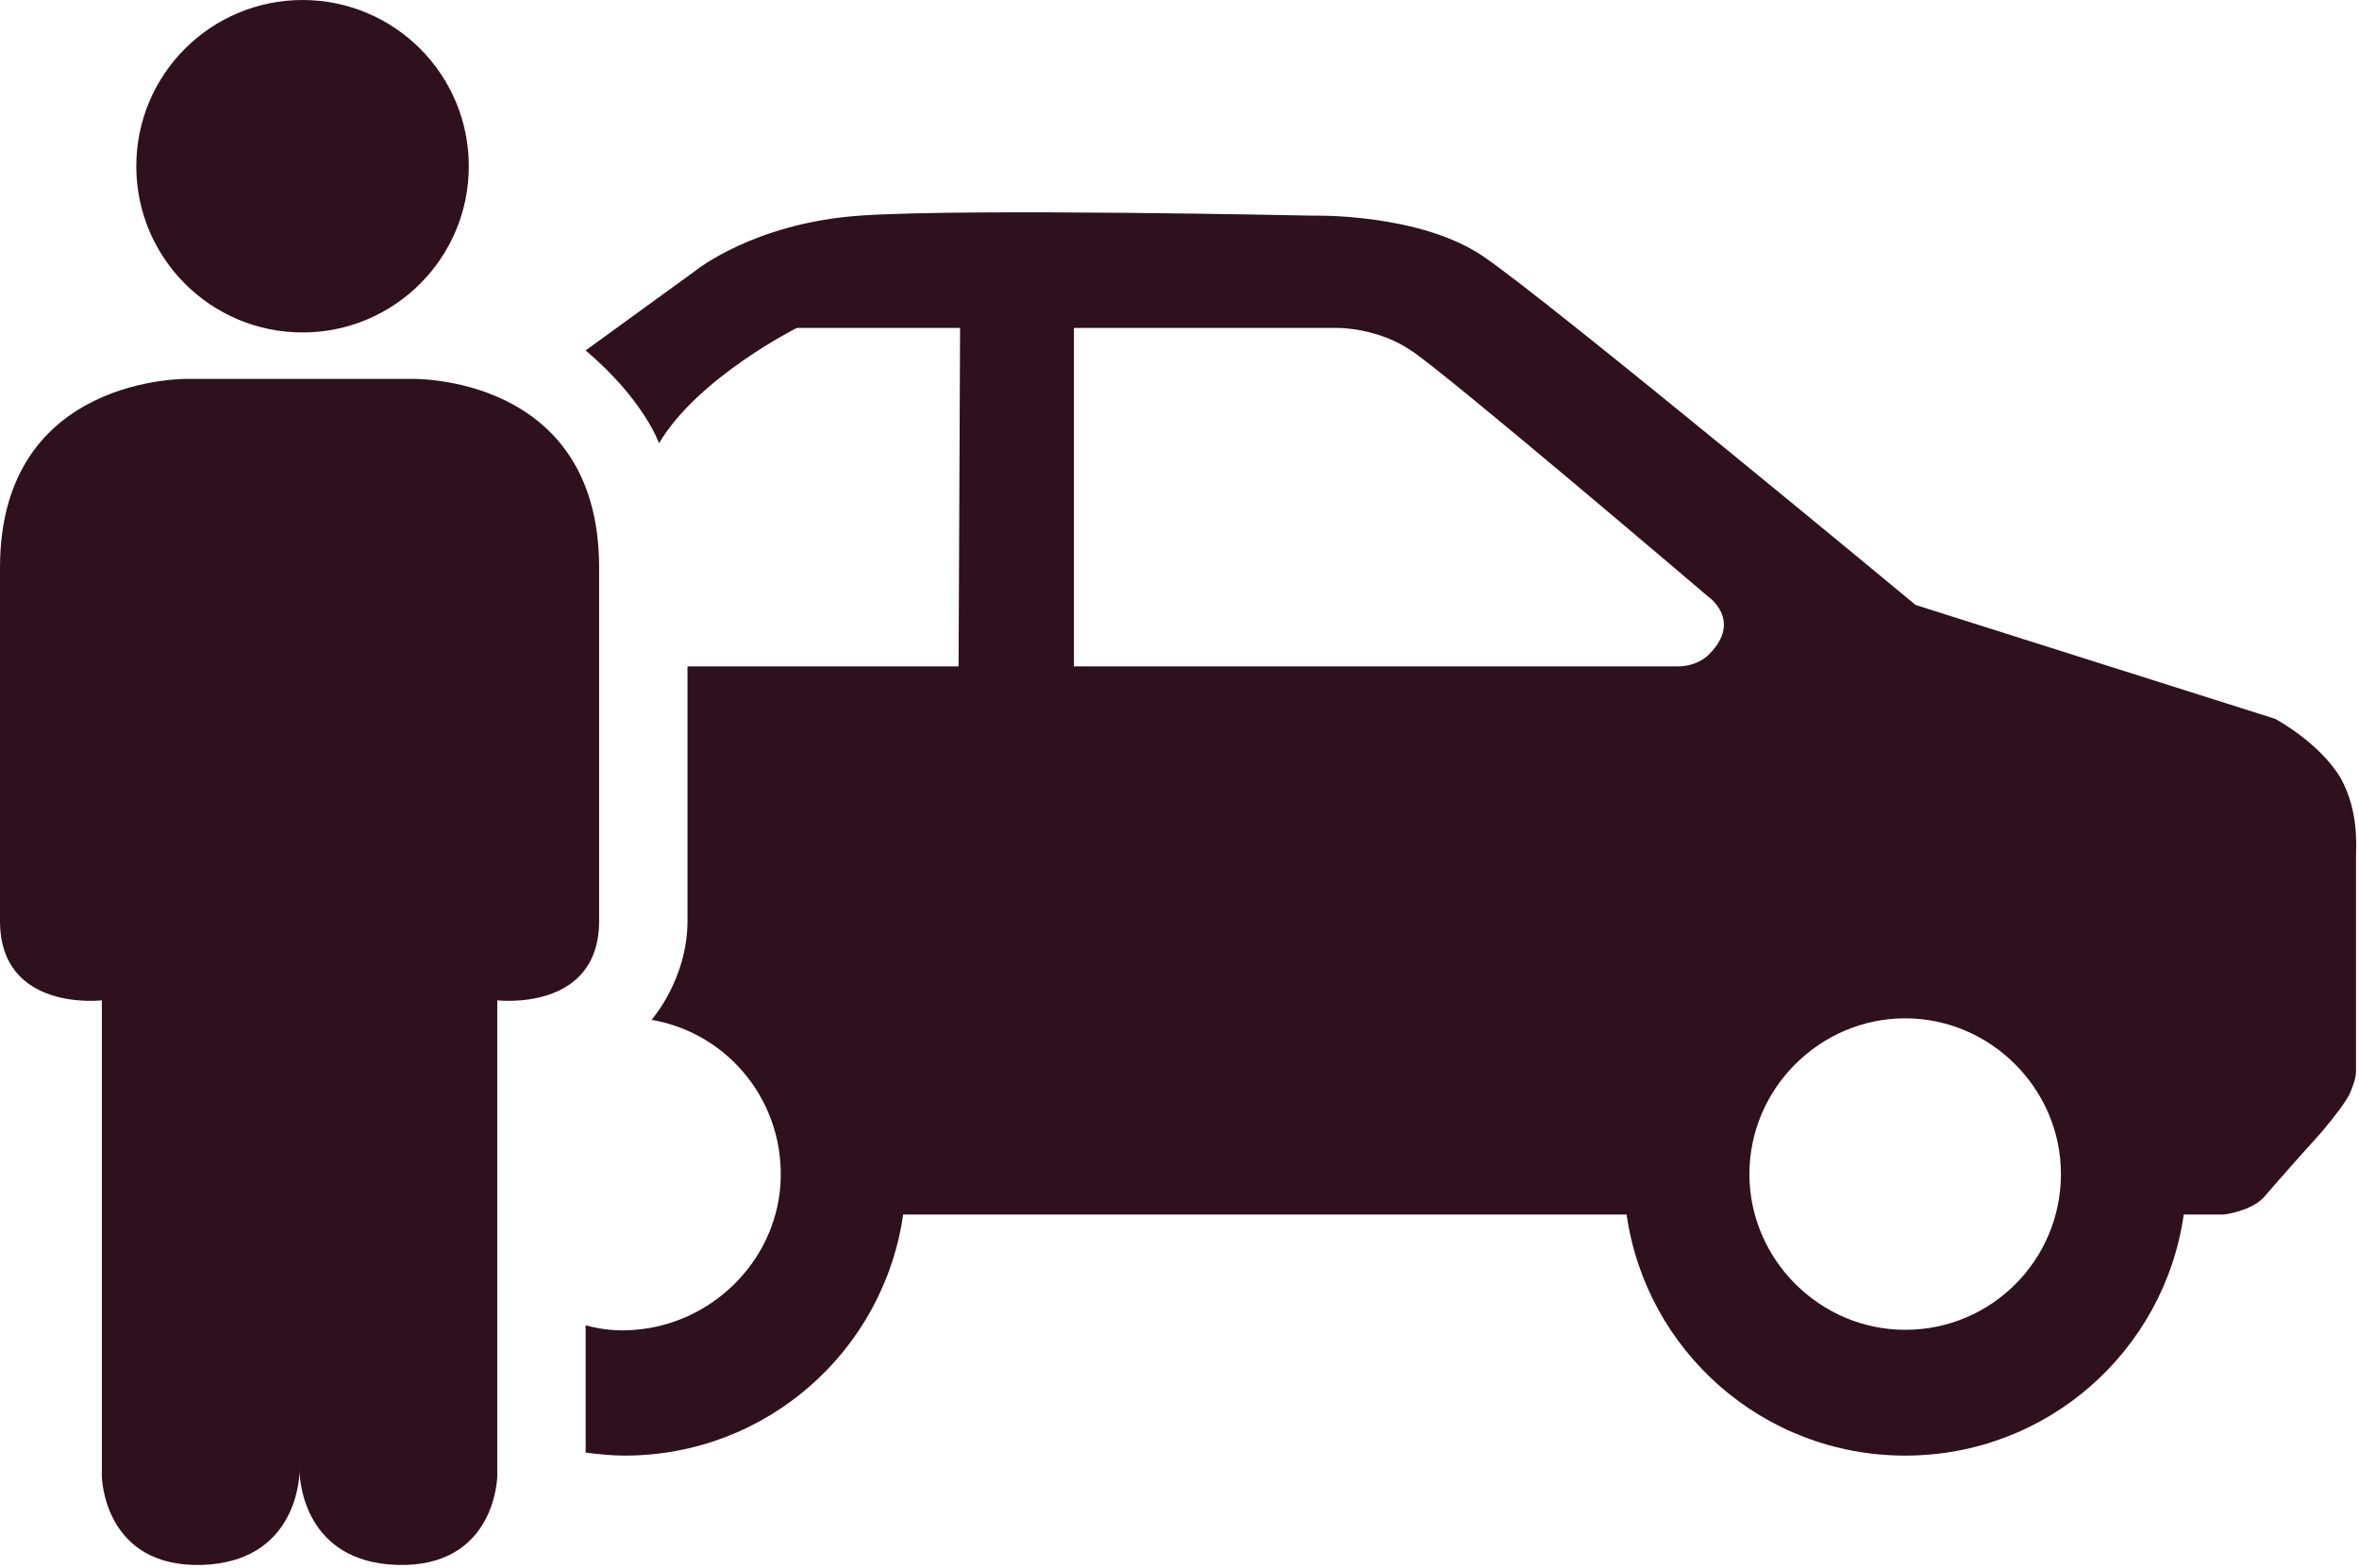 <?xml version="1.0" encoding="UTF-8" standalone="no"?><svg xmlns="http://www.w3.org/2000/svg" xmlns:xlink="http://www.w3.org/1999/xlink" fill="#2e111d" height="104.7" preserveAspectRatio="xMidYMid meet" version="1" viewBox="92.8 110.7 157.5 104.7" width="157.5" zoomAndPan="magnify"><g id="change1_1"><circle cx="113" cy="121.8" r="11.1"/><path d="M120.2,136h-7.4h-7.4c0,0-12.6-0.3-12.6,12.6c0,11.1,0,21,0,23.6c0,6.1,6.8,5.3,6.8,5.3v31.8c0,0,0.1,6.1,6.7,5.9 c6.1-0.2,6.5-5.5,6.5-6.3c0,0.8,0.4,6.1,6.5,6.3c6.6,0.2,6.7-5.9,6.7-5.9v-31.8c0,0,6.8,0.8,6.8-5.3c0-2.6,0-12.5,0-23.6 C132.8,135.6,120.2,136,120.2,136z"/><path d="M249.1,162.7c-1.4-2.4-4.4-4-4.4-4l-24-7.6c0,0-24.6-20.4-28.9-23.3s-11.4-2.7-11.4-2.7s-23.1-0.5-30.2,0 c-7.1,0.5-11,3.7-11,3.7l-7.3,5.3c3.9,3.3,4.9,6.2,4.9,6.2c2.6-4.4,9.2-7.7,9.2-7.7h10.9l-0.1,22.6h-18.1c0,0,0,13.1,0,17 s-2.4,6.6-2.4,6.6c5.2,0.9,9,5.6,8.6,11.1c-0.4,5.1-4.6,9.2-9.7,9.6c-1.1,0.1-2.2,0-3.3-0.3l0,8.5c0.8,0.1,1.7,0.2,2.6,0.2 c9.5,0,17.3-7,18.6-16.1l48.3,0c1.3,9.1,9.1,16.1,18.6,16.1c9.5,0,17.3-7,18.6-16.1h2.7c0,0,1.7-0.2,2.6-1.1c0,0,1.9-2.2,3.9-4.4 c1-1.2,1.6-2,1.9-2.6c0.2-0.5,0.4-1,0.4-1.5v-14.3C250.1,167.2,250.3,164.9,249.1,162.7z M206.9,154.4c0,0-0.7,0.8-2.1,0.8 s-40.3,0-40.3,0v-22.6h17.7c0,0,2.6,0,4.8,1.5c2.2,1.4,19.8,16.4,19.8,16.4S209.2,152.1,206.9,154.4z M220,199.5 c-5.7,0-10.4-4.7-10.4-10.4s4.7-10.4,10.4-10.4s10.4,4.7,10.4,10.4S225.8,199.5,220,199.5z"/></g></svg>